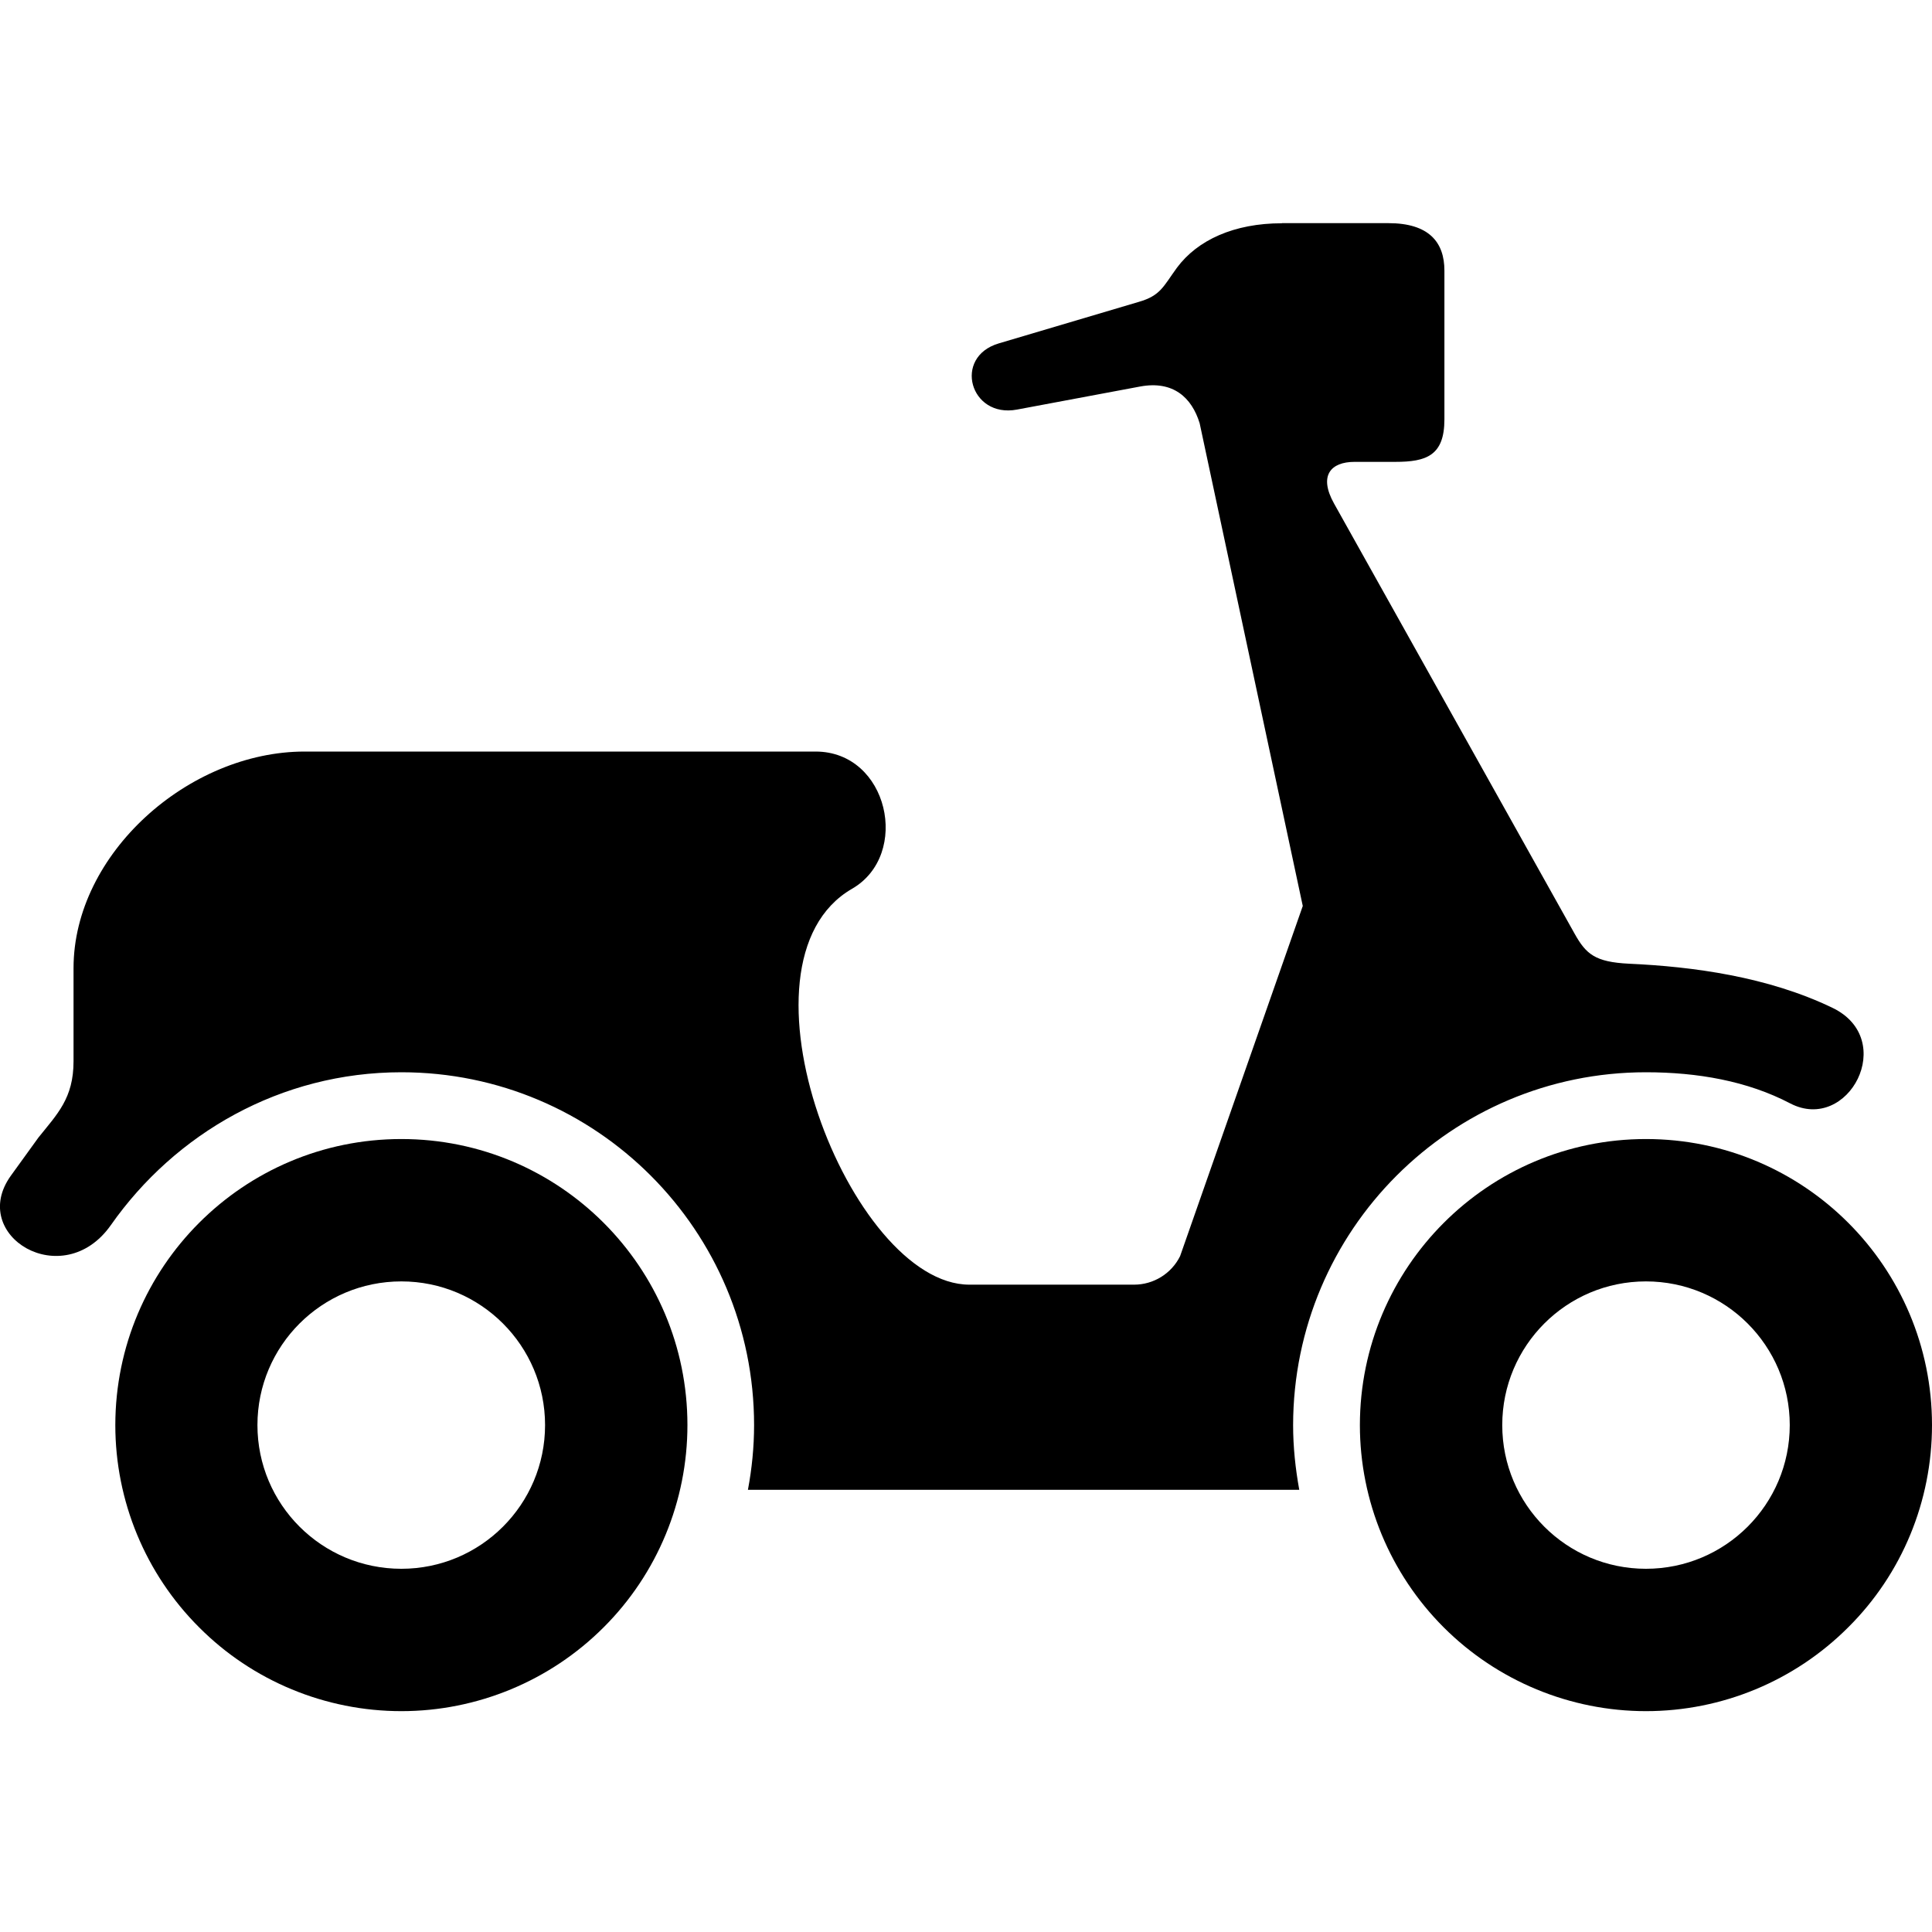 <svg width="16" height="16" viewBox="0 0 16 16" fill="none" xmlns="http://www.w3.org/2000/svg">
<path d="M3.324 10.612C3.981 10.612 4.514 11.145 4.514 11.802C4.514 12.459 3.981 12.992 3.324 12.992C2.665 12.992 2.132 12.459 2.132 11.802C2.132 11.145 2.665 10.612 3.324 10.612ZM3.324 9.433C2.015 9.433 0.956 10.494 0.955 11.802C0.955 12.43 1.204 13.033 1.649 13.477C2.091 13.921 2.695 14.171 3.324 14.171C3.952 14.171 4.555 13.921 4.999 13.477C5.444 13.033 5.693 12.43 5.693 11.802C5.693 10.494 4.633 9.433 3.324 9.433Z" fill="black"/>
<path fill-rule="evenodd" clip-rule="evenodd" d="M10.616 1.849C10.22 1.849 9.917 1.988 9.747 2.217C9.634 2.372 9.612 2.448 9.431 2.5L8.271 2.844C7.89 2.957 8.033 3.465 8.422 3.392L9.442 3.201C9.716 3.15 9.87 3.293 9.935 3.505L10.789 7.503L9.773 10.403C9.701 10.548 9.553 10.639 9.392 10.639H8.028C7.044 10.639 5.997 7.971 7.057 7.36C7.544 7.078 7.358 6.224 6.754 6.224H2.523C1.563 6.224 0.609 7.069 0.609 8.018V8.789C0.609 9.096 0.474 9.226 0.318 9.421L0.089 9.738C-0.265 10.233 0.521 10.71 0.918 10.146C1.451 9.386 2.325 8.88 3.324 8.88C4.938 8.88 6.245 10.19 6.245 11.802C6.245 11.983 6.227 12.162 6.194 12.338H10.76C10.728 12.162 10.709 11.983 10.709 11.802C10.711 10.19 12.017 8.88 13.631 8.88C14.057 8.88 14.471 8.952 14.826 9.138C15.307 9.388 15.72 8.608 15.175 8.346C14.639 8.088 14.02 8.005 13.49 7.981C13.21 7.967 13.135 7.902 13.04 7.732L11.048 4.17C10.919 3.939 11.02 3.825 11.218 3.825H11.555C11.813 3.825 11.962 3.773 11.962 3.473V2.241C11.962 2.006 11.834 1.848 11.498 1.848H10.616V1.849Z" fill="black"/>
<path d="M13.631 10.612C14.289 10.612 14.822 11.145 14.822 11.802C14.822 12.459 14.289 12.992 13.631 12.992C12.973 12.992 12.441 12.459 12.441 11.802C12.441 11.145 12.973 10.612 13.631 10.612ZM13.631 9.433C12.324 9.433 11.263 10.494 11.262 11.802C11.262 12.43 11.512 13.033 11.956 13.477C12.4 13.921 13.004 14.171 13.631 14.171C14.261 14.171 14.862 13.921 15.306 13.477C15.753 13.033 16 12.43 16 11.802C16 10.494 14.941 9.433 13.631 9.433Z" fill="black"/>
</svg>
